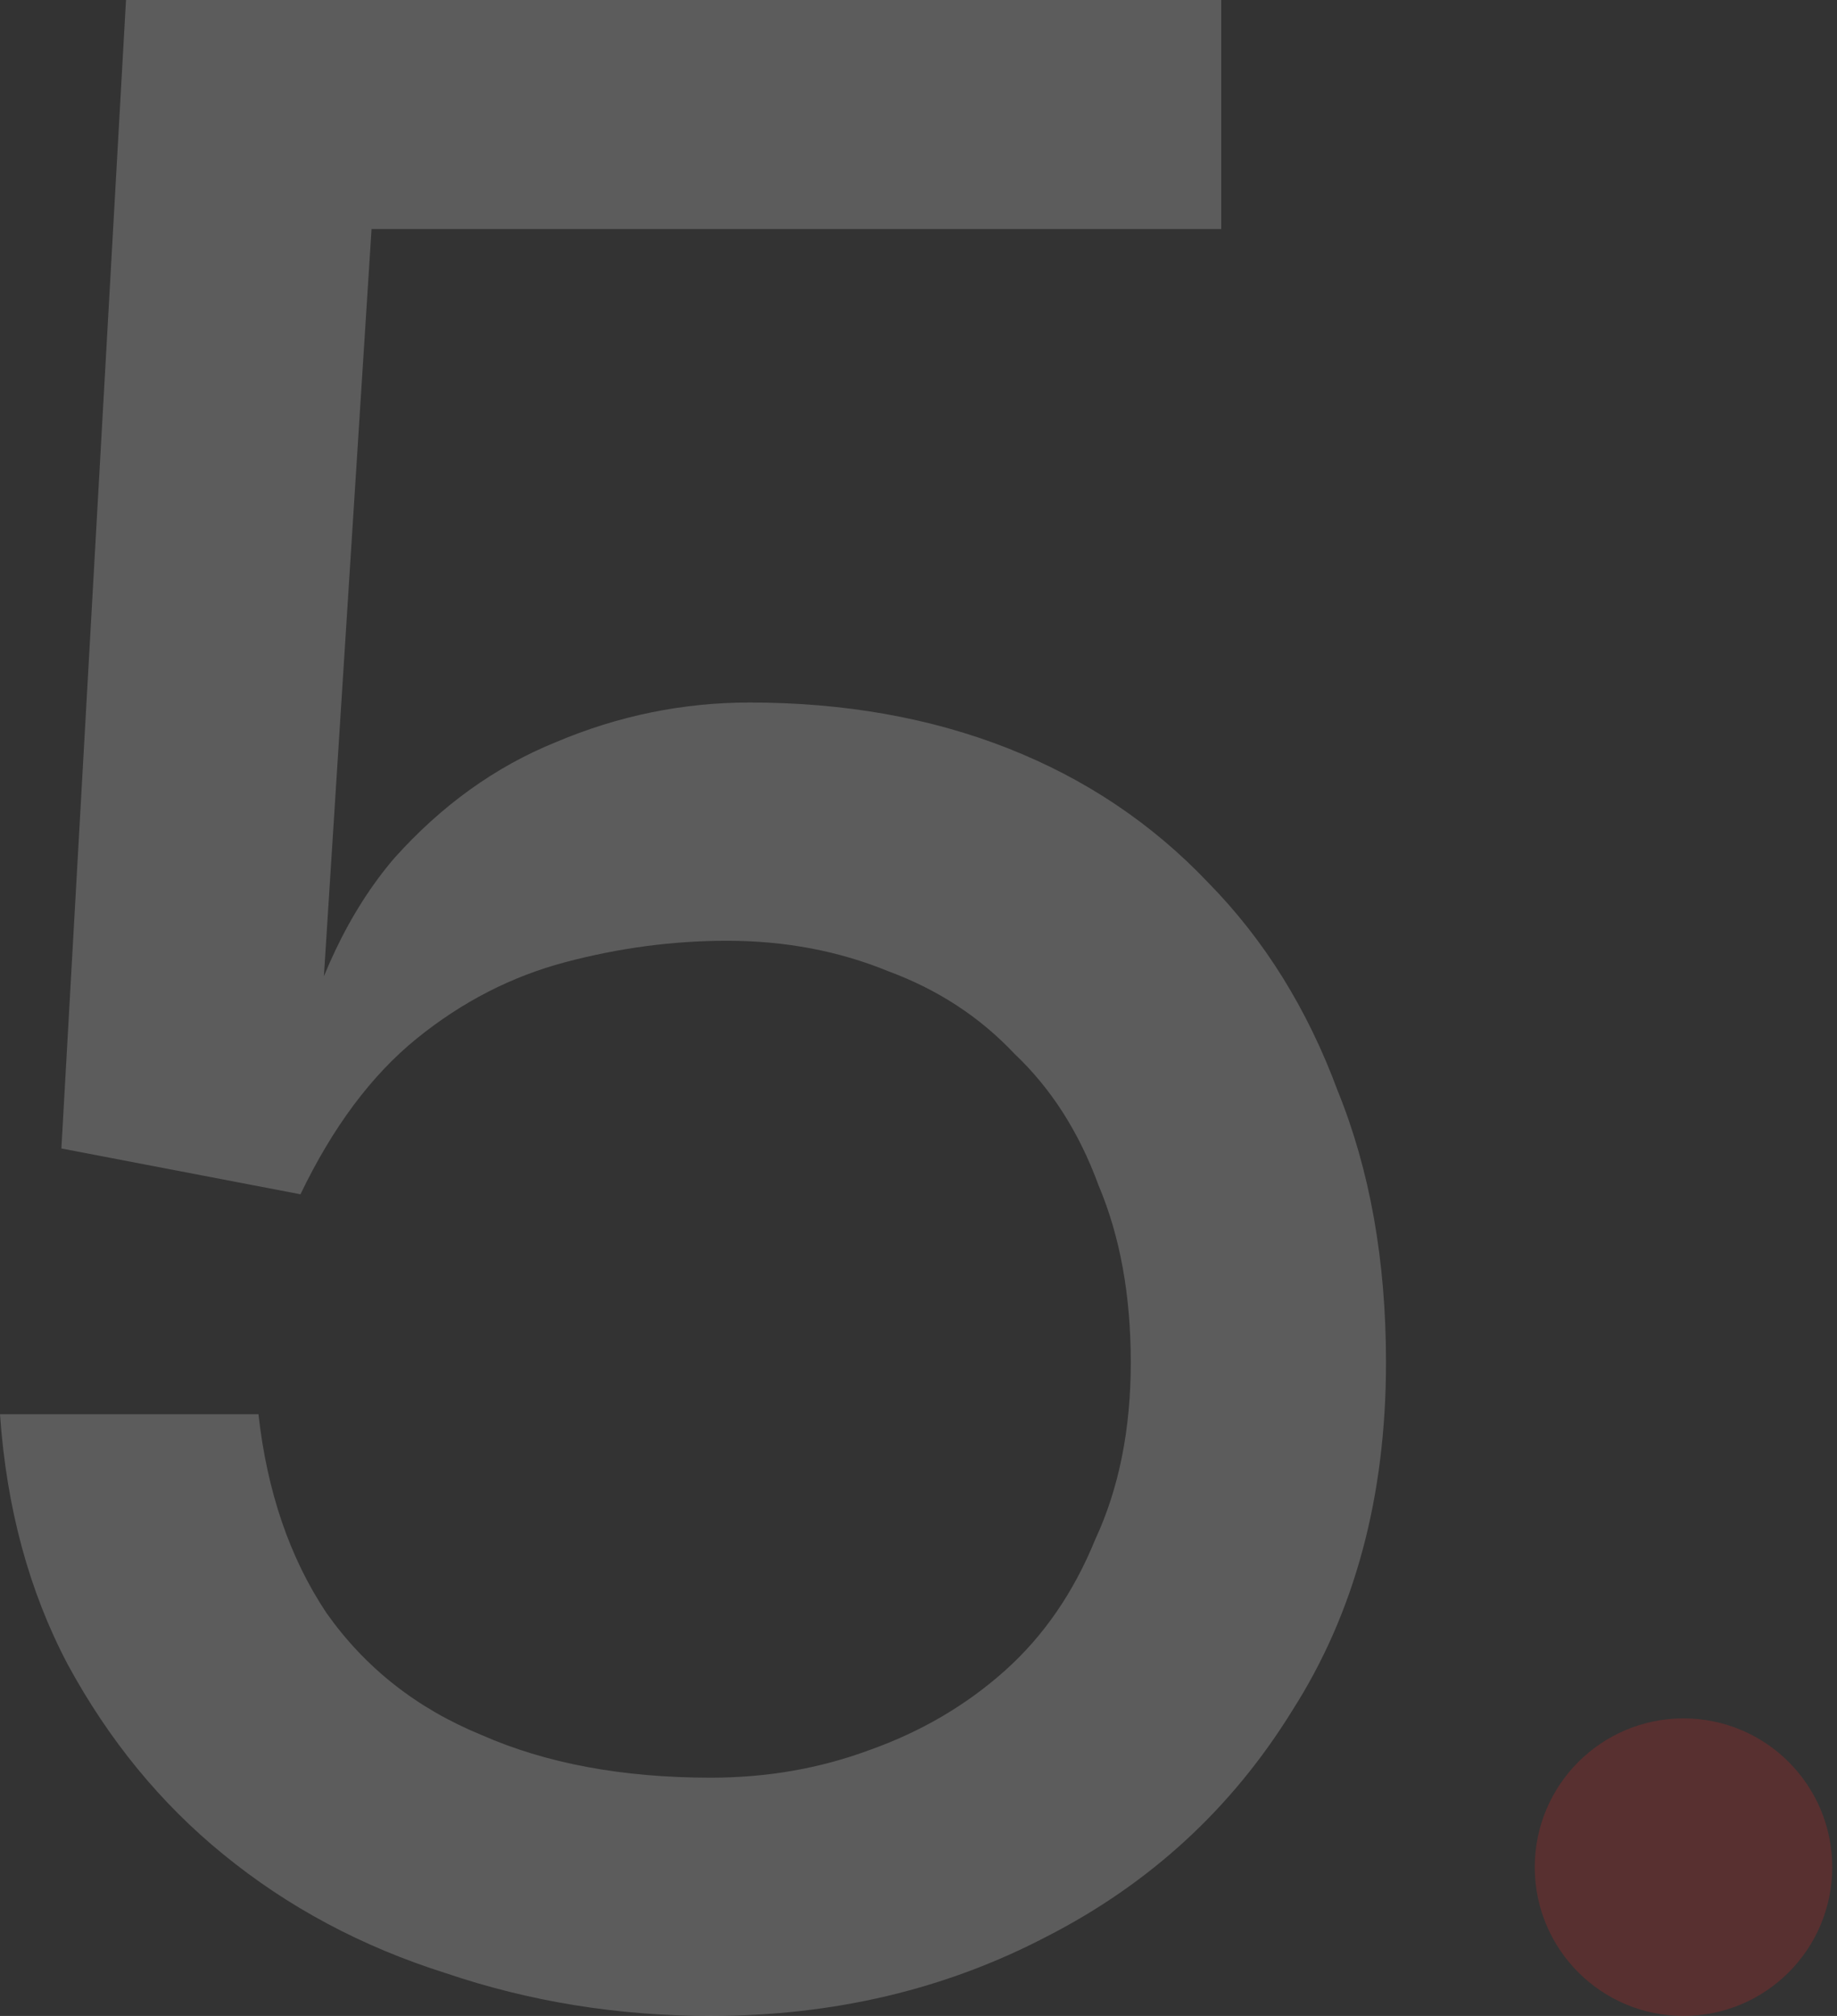 <svg xmlns="http://www.w3.org/2000/svg" width="247" height="271" viewBox="0 0 247 271" fill="none"><rect x="0" y="0" width="247" height="271" fill="#333333" stroke="none"/><path d="M100.782 94.439C113.525 94.439 125.109 96.492 135.535 100.598C145.96 104.705 154.938 110.727 162.468 118.665C169.997 126.33 175.789 135.637 179.844 146.586C184.188 157.262 186.36 169.443 186.36 183.13C186.36 201.197 182.161 216.8 173.762 229.939C165.653 243.079 154.648 253.207 140.747 260.324C127.136 267.441 112.077 271 95.569 271C83.116 271 71.243 269.084 59.948 265.252C48.653 261.693 38.662 256.355 29.974 249.238C21.576 242.394 14.625 233.909 9.123 223.78C3.91 213.926 0.869 202.703 0 190.111H34.752C35.911 200.513 38.952 209.409 43.875 216.8C49.088 224.191 56.038 229.666 64.726 233.224C73.415 237.057 83.695 238.973 95.569 238.973C103.099 238.973 110.194 237.741 116.855 235.277C123.806 232.814 129.887 229.255 135.1 224.602C140.313 219.948 144.367 214.063 147.264 206.945C150.449 200.102 152.042 192.164 152.042 183.13C152.042 174.097 150.594 166.159 147.698 159.315C145.091 152.198 141.327 146.313 136.403 141.659C131.77 136.732 126.122 133.036 119.462 130.573C112.801 127.835 105.561 126.467 97.741 126.467C90.501 126.467 83.261 127.425 76.021 129.341C68.781 131.257 62.12 134.679 56.038 139.606C49.957 144.533 44.744 151.514 40.4 160.547L8.254 154.388L16.942 0H164.205V30.795H49.957L42.572 146.586L39.531 143.712C42.427 131.941 46.916 122.497 52.998 115.38C59.369 108.263 66.609 103.062 74.718 99.777C83.116 96.219 91.804 94.439 100.782 94.439Z" fill="white" fill-opacity="0.2"></path><circle cx="226.36" cy="251" r="20" fill="#EE2325" fill-opacity="0.2"></circle></svg>